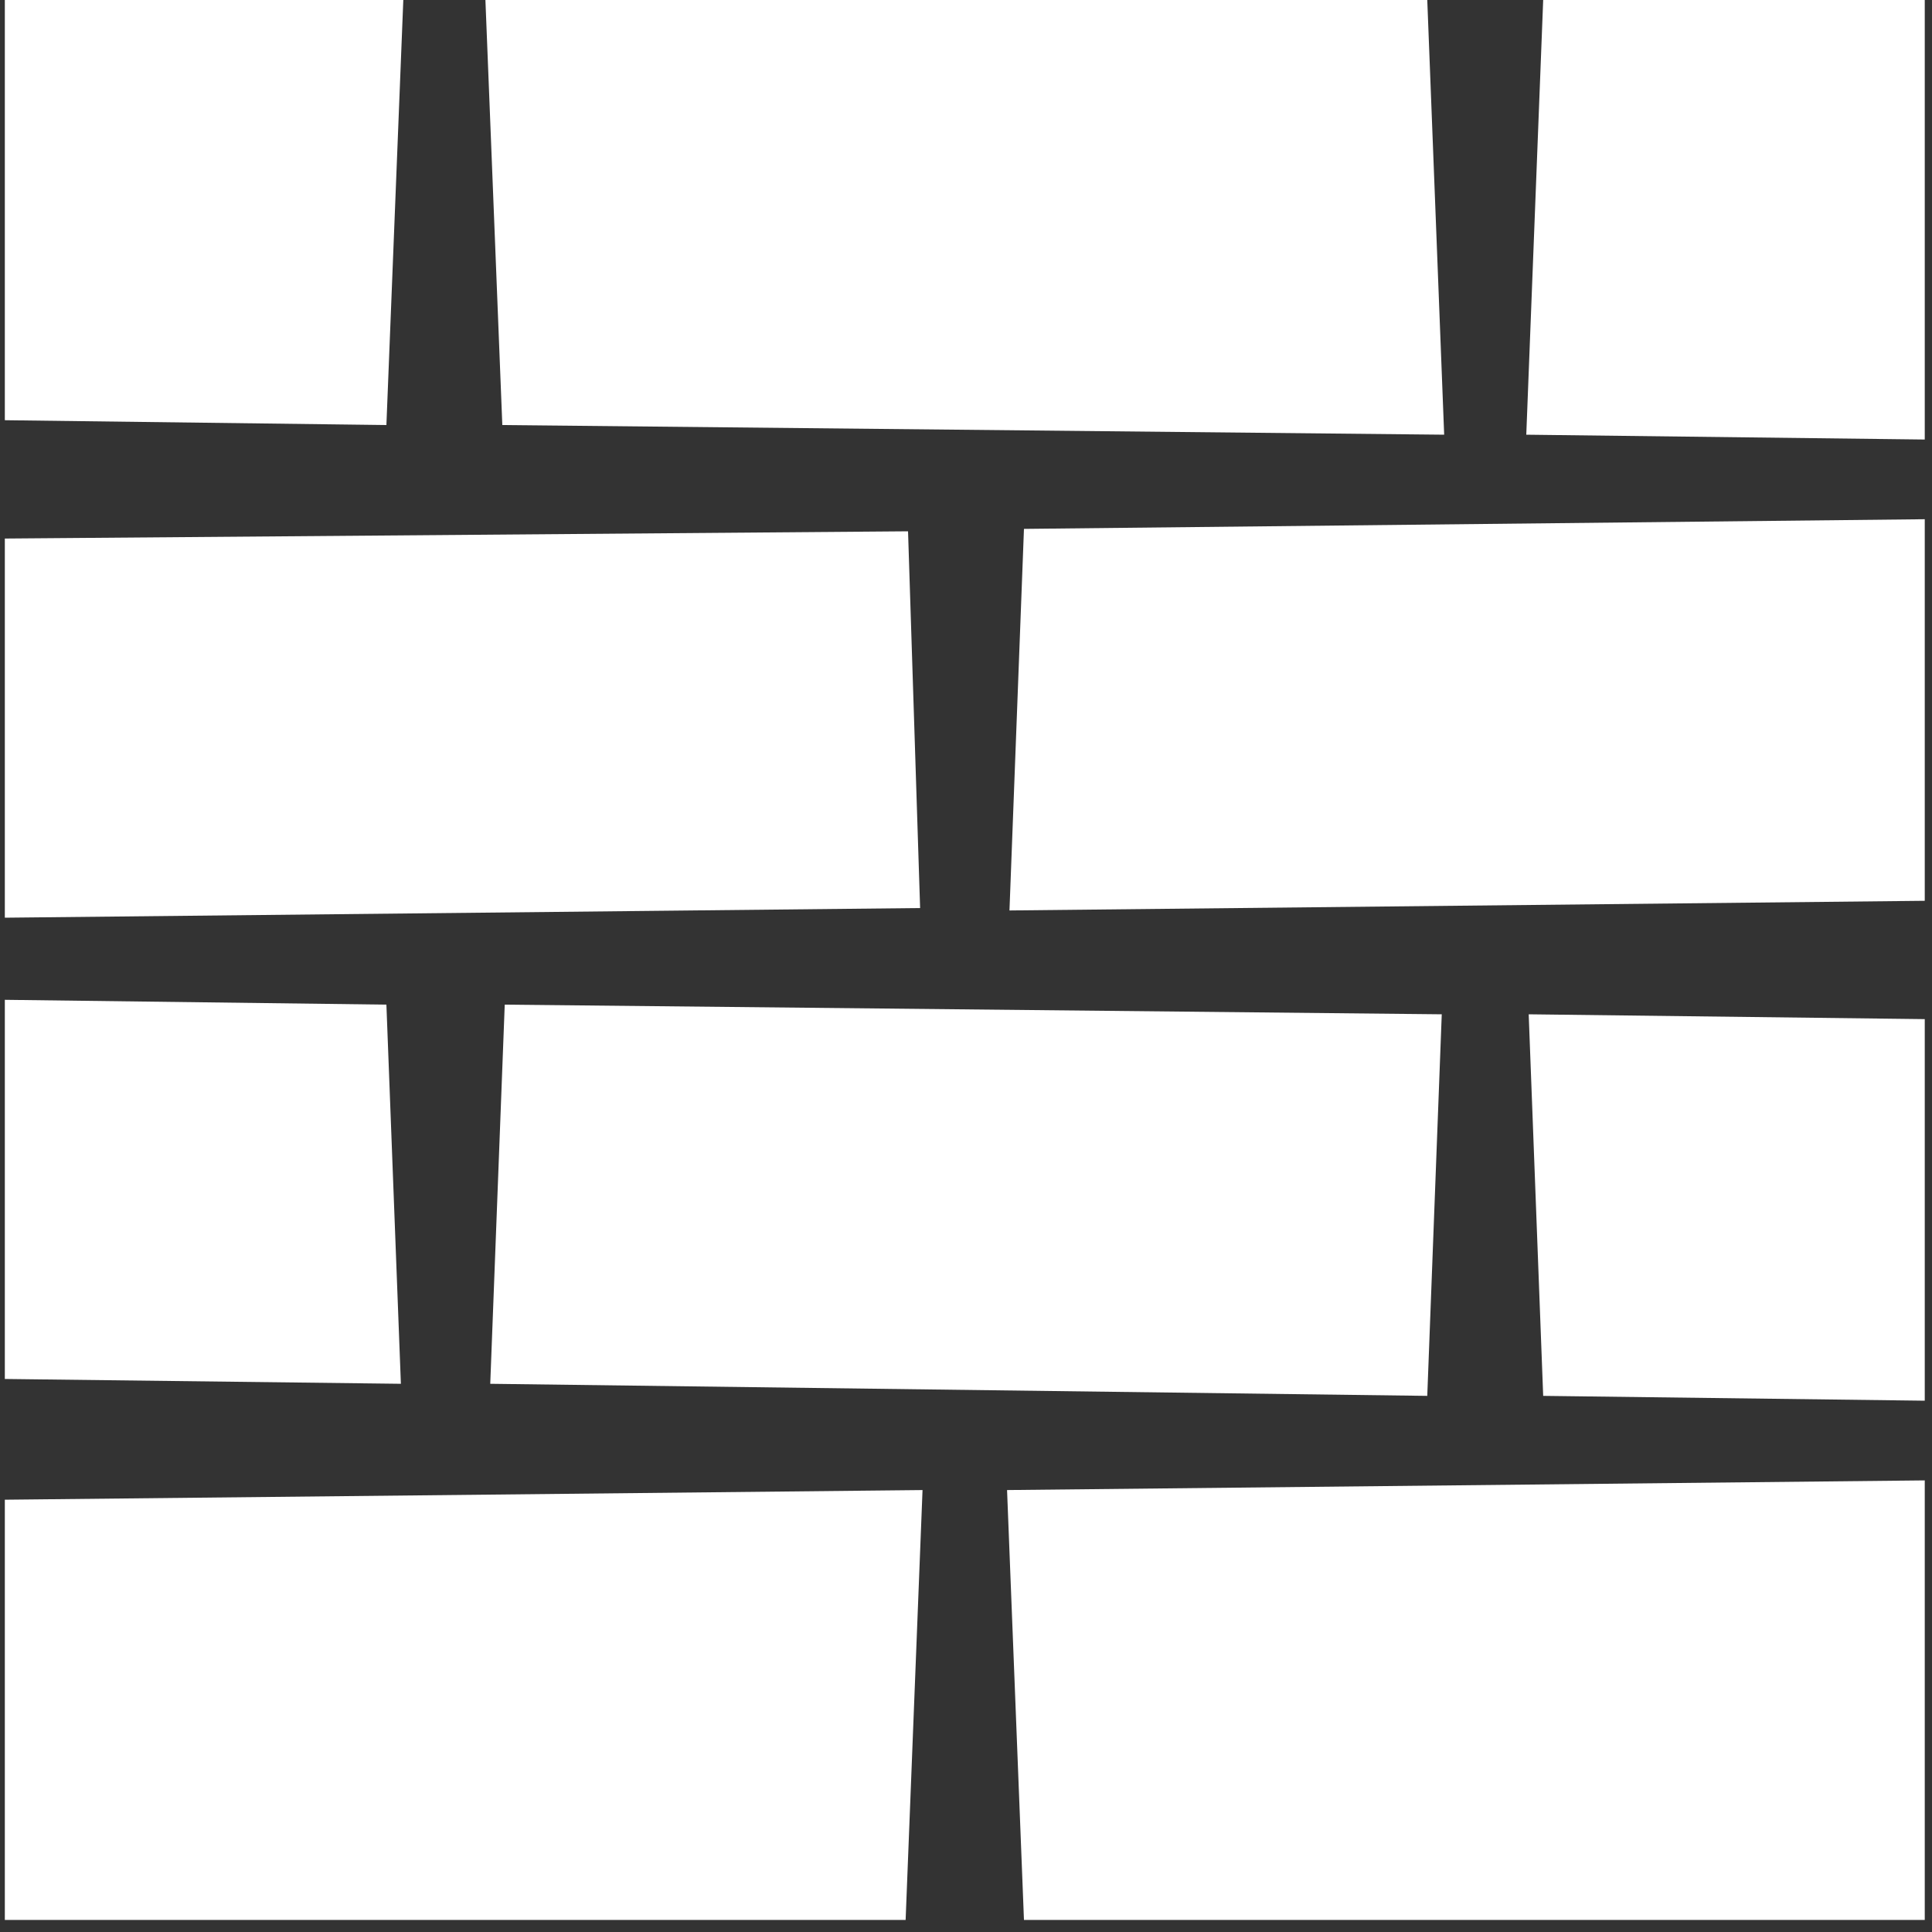 <?xml version="1.0" encoding="UTF-8"?> <!-- Generator: Adobe Illustrator 27.2.0, SVG Export Plug-In . SVG Version: 6.00 Build 0) --> <svg xmlns="http://www.w3.org/2000/svg" xmlns:xlink="http://www.w3.org/1999/xlink" version="1.1" id="Ebene_1" x="0px" y="0px" viewBox="0 0 80 80" style="enable-background:new 0 0 80 80;" xml:space="preserve"><rect x="0" y="0" width="80" height="80" fill="#333333" stroke="none"/> <style type="text/css"> .st0{display:none;fill:#16721E;} .st1{fill:#FFFFFF;} </style> <rect x="0.2" class="st0" width="79.8" height="79.8"></rect> <path class="st1" d="M42.4,79.5h37.3V61.3l-38,0.4L42.4,79.5z M63.9,57.8L79.7,58V42.2l-16.4-0.2L63.9,57.8z M41.8,37.7l37.9-0.4 V21.5l-37.3,0.4L41.8,37.7z M63.9,0l-0.7,18l16.5,0.2V0H63.9z M59.8,18L59.1,0H20.1l0.7,17.6L59.8,18z M59.1,57.8L59.7,42l-38.8-0.4 l-0.6,15.7L59.1,57.8z M0.2,79.5h37.3l0.7-17.8l-38,0.4V79.5z M37.6,22L0.2,22.3v15.7l37.9-0.4L37.6,22z M16.7,0H0.2v17.4L16,17.6 L16.7,0z M16,41.6L0.2,41.4v15.7l16.4,0.2L16,41.6z"></path> </svg> 